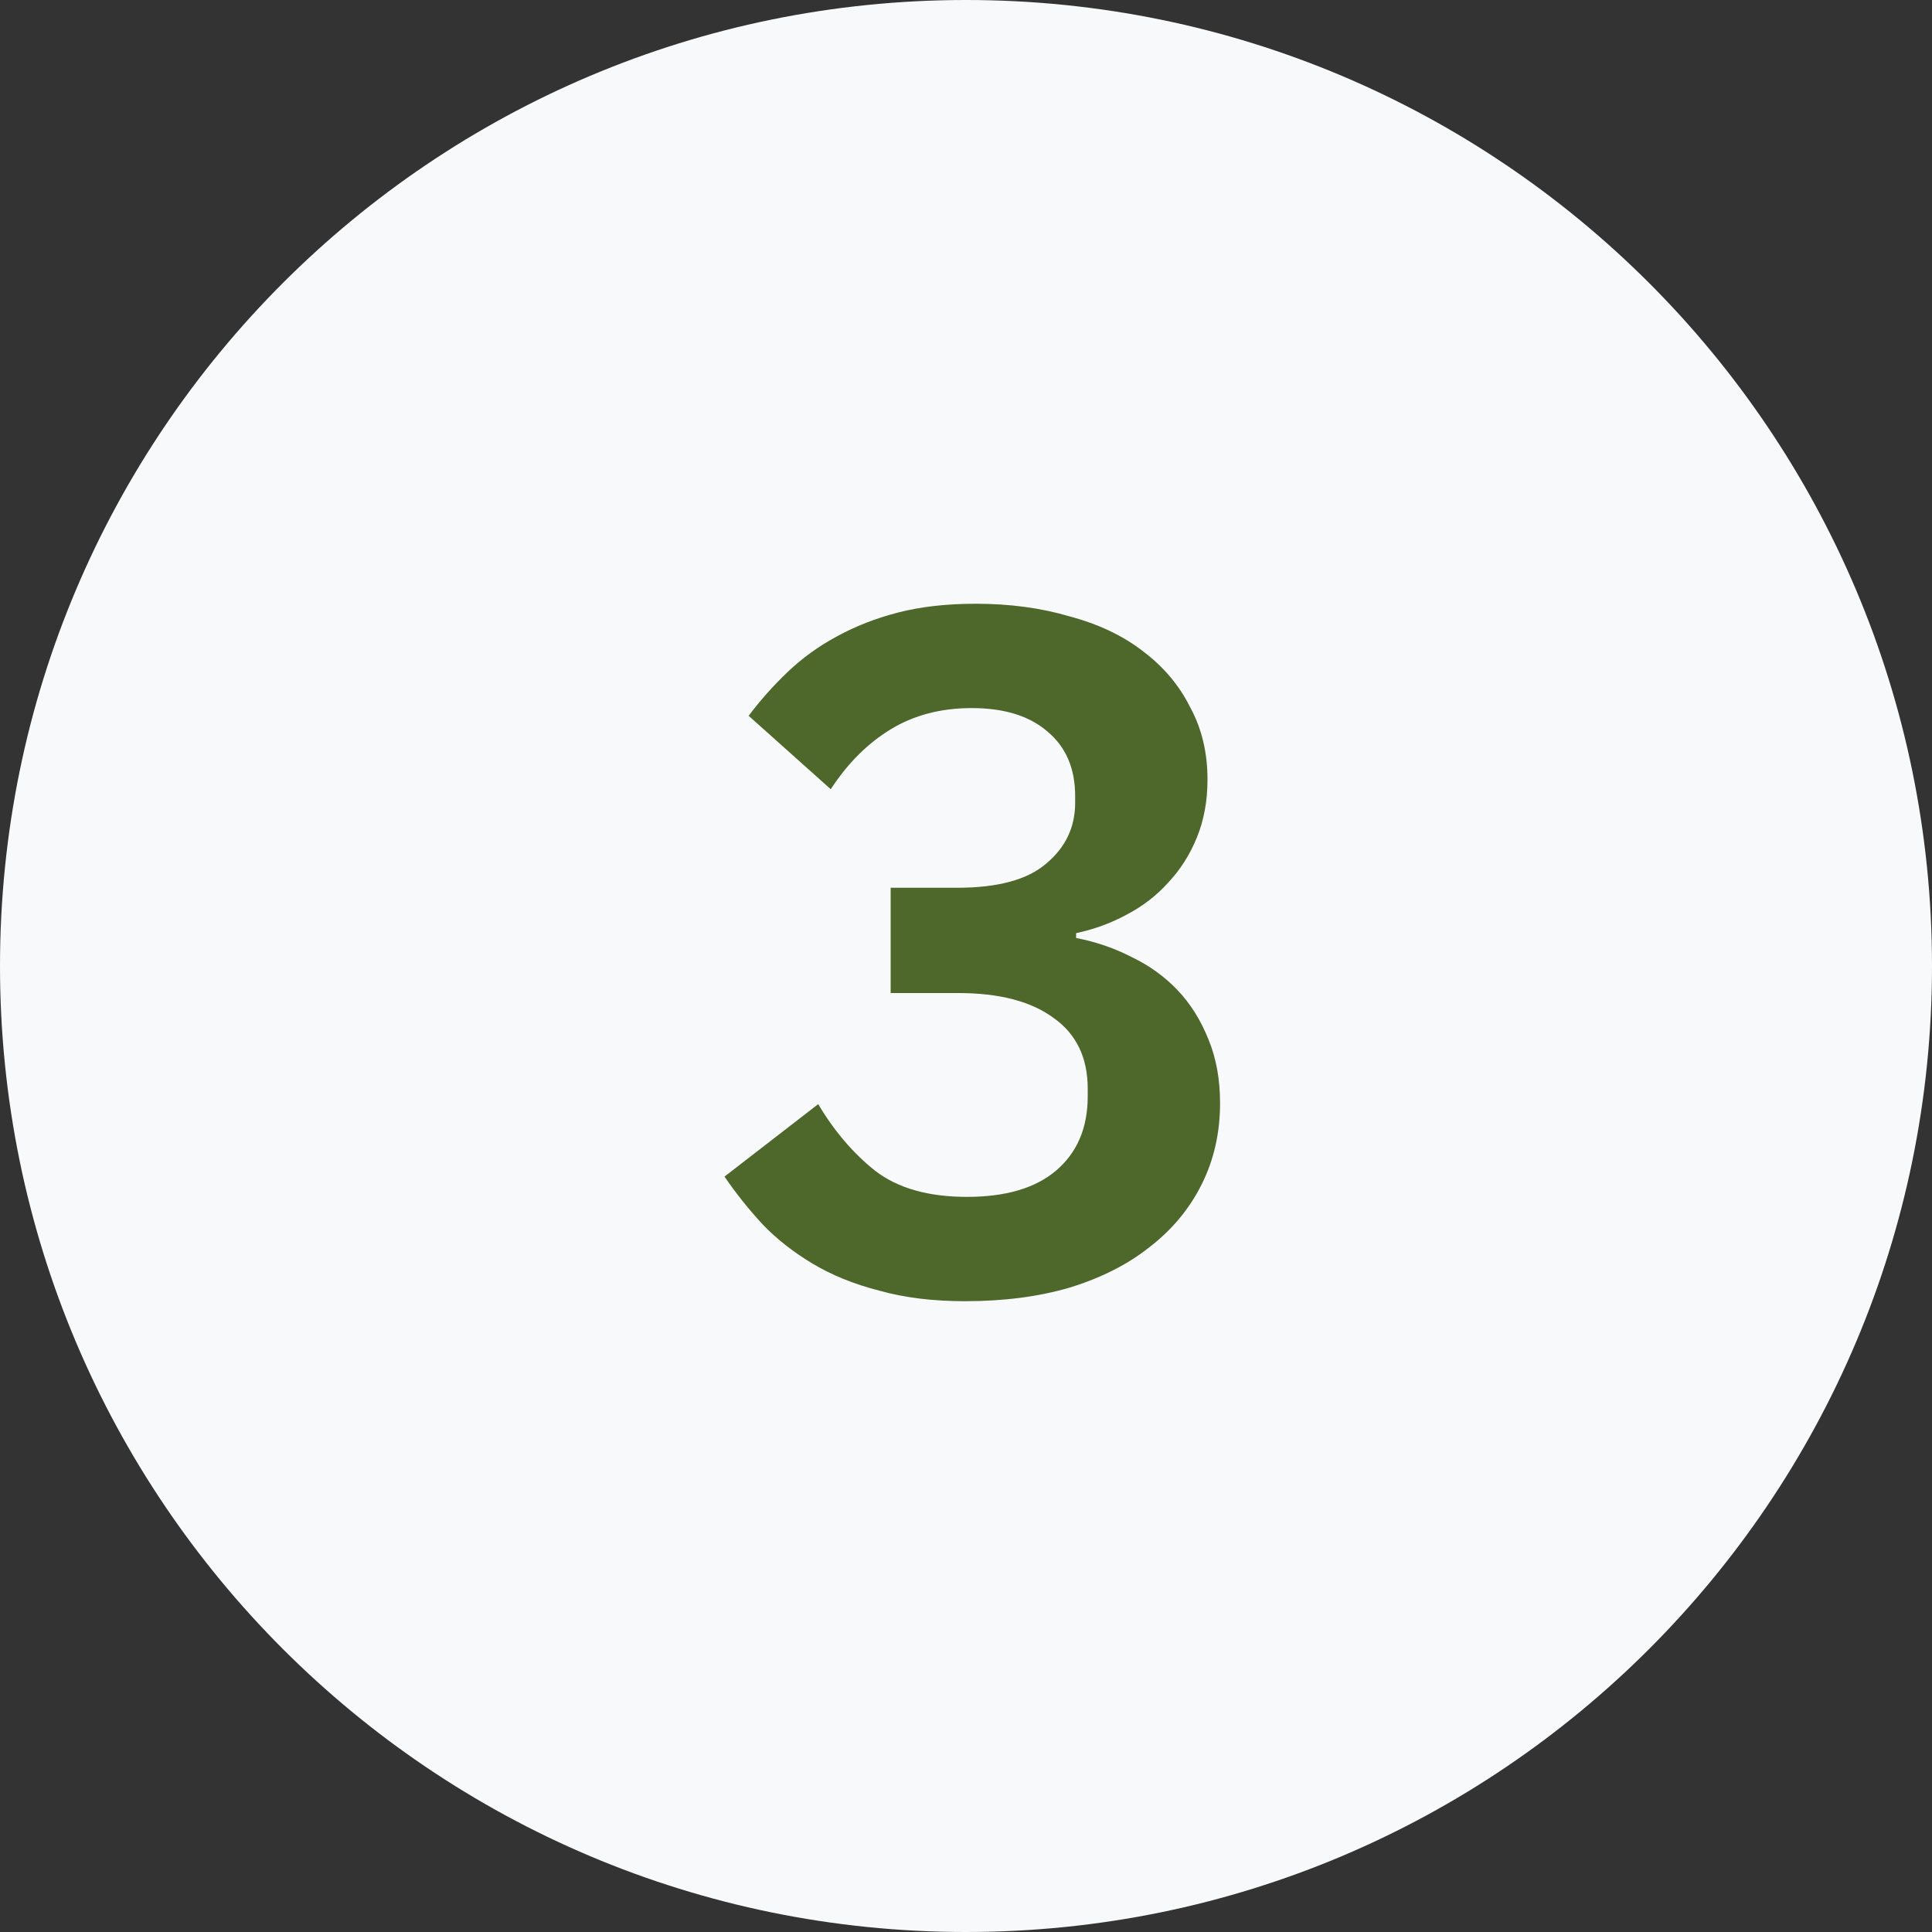 <svg width="64" height="64" viewBox="0 0 64 64" fill="none" xmlns="http://www.w3.org/2000/svg">
<rect x="0" y="0" width="64" height="64" fill="#333333" stroke="none"/>
<path d="M64 32C64 49.673 49.673 64 32 64C14.327 64 0 49.673 0 32C0 14.327 14.327 0 32 0C49.673 0 64 14.327 64 32Z" fill="#F8F9FA"/>
<path d="M31.712 29.408C33.056 29.408 34.037 29.141 34.656 28.608C35.296 28.075 35.616 27.403 35.616 26.592V26.368C35.616 25.451 35.307 24.736 34.688 24.224C34.091 23.712 33.259 23.456 32.192 23.456C31.168 23.456 30.272 23.691 29.504 24.16C28.736 24.629 28.075 25.291 27.52 26.144L24.8 23.712C25.184 23.2 25.611 22.72 26.08 22.272C26.571 21.803 27.115 21.408 27.712 21.088C28.331 20.747 29.013 20.48 29.76 20.288C30.507 20.096 31.36 20 32.32 20C33.451 20 34.485 20.139 35.424 20.416C36.384 20.672 37.195 21.056 37.856 21.568C38.539 22.08 39.061 22.699 39.424 23.424C39.808 24.128 40 24.928 40 25.824C40 26.528 39.883 27.168 39.648 27.744C39.413 28.32 39.093 28.821 38.688 29.248C38.304 29.675 37.845 30.027 37.312 30.304C36.8 30.581 36.245 30.784 35.648 30.912V31.072C36.309 31.2 36.928 31.413 37.504 31.712C38.08 31.989 38.581 32.352 39.008 32.8C39.435 33.248 39.776 33.792 40.032 34.432C40.288 35.051 40.416 35.755 40.416 36.544C40.416 37.525 40.213 38.421 39.808 39.232C39.403 40.043 38.827 40.736 38.08 41.312C37.355 41.888 36.469 42.336 35.424 42.656C34.4 42.955 33.248 43.104 31.968 43.104C30.901 43.104 29.952 42.987 29.12 42.752C28.288 42.539 27.552 42.24 26.912 41.856C26.272 41.472 25.717 41.035 25.248 40.544C24.779 40.032 24.363 39.509 24 38.976L27.104 36.576C27.637 37.472 28.267 38.208 28.992 38.784C29.739 39.36 30.752 39.648 32.032 39.648C33.312 39.648 34.293 39.36 34.976 38.784C35.68 38.187 36.032 37.365 36.032 36.32V36.064C36.032 35.04 35.659 34.261 34.912 33.728C34.165 33.173 33.109 32.896 31.744 32.896H29.504V29.408H31.712Z" fill="#4E672A"/>
</svg>
